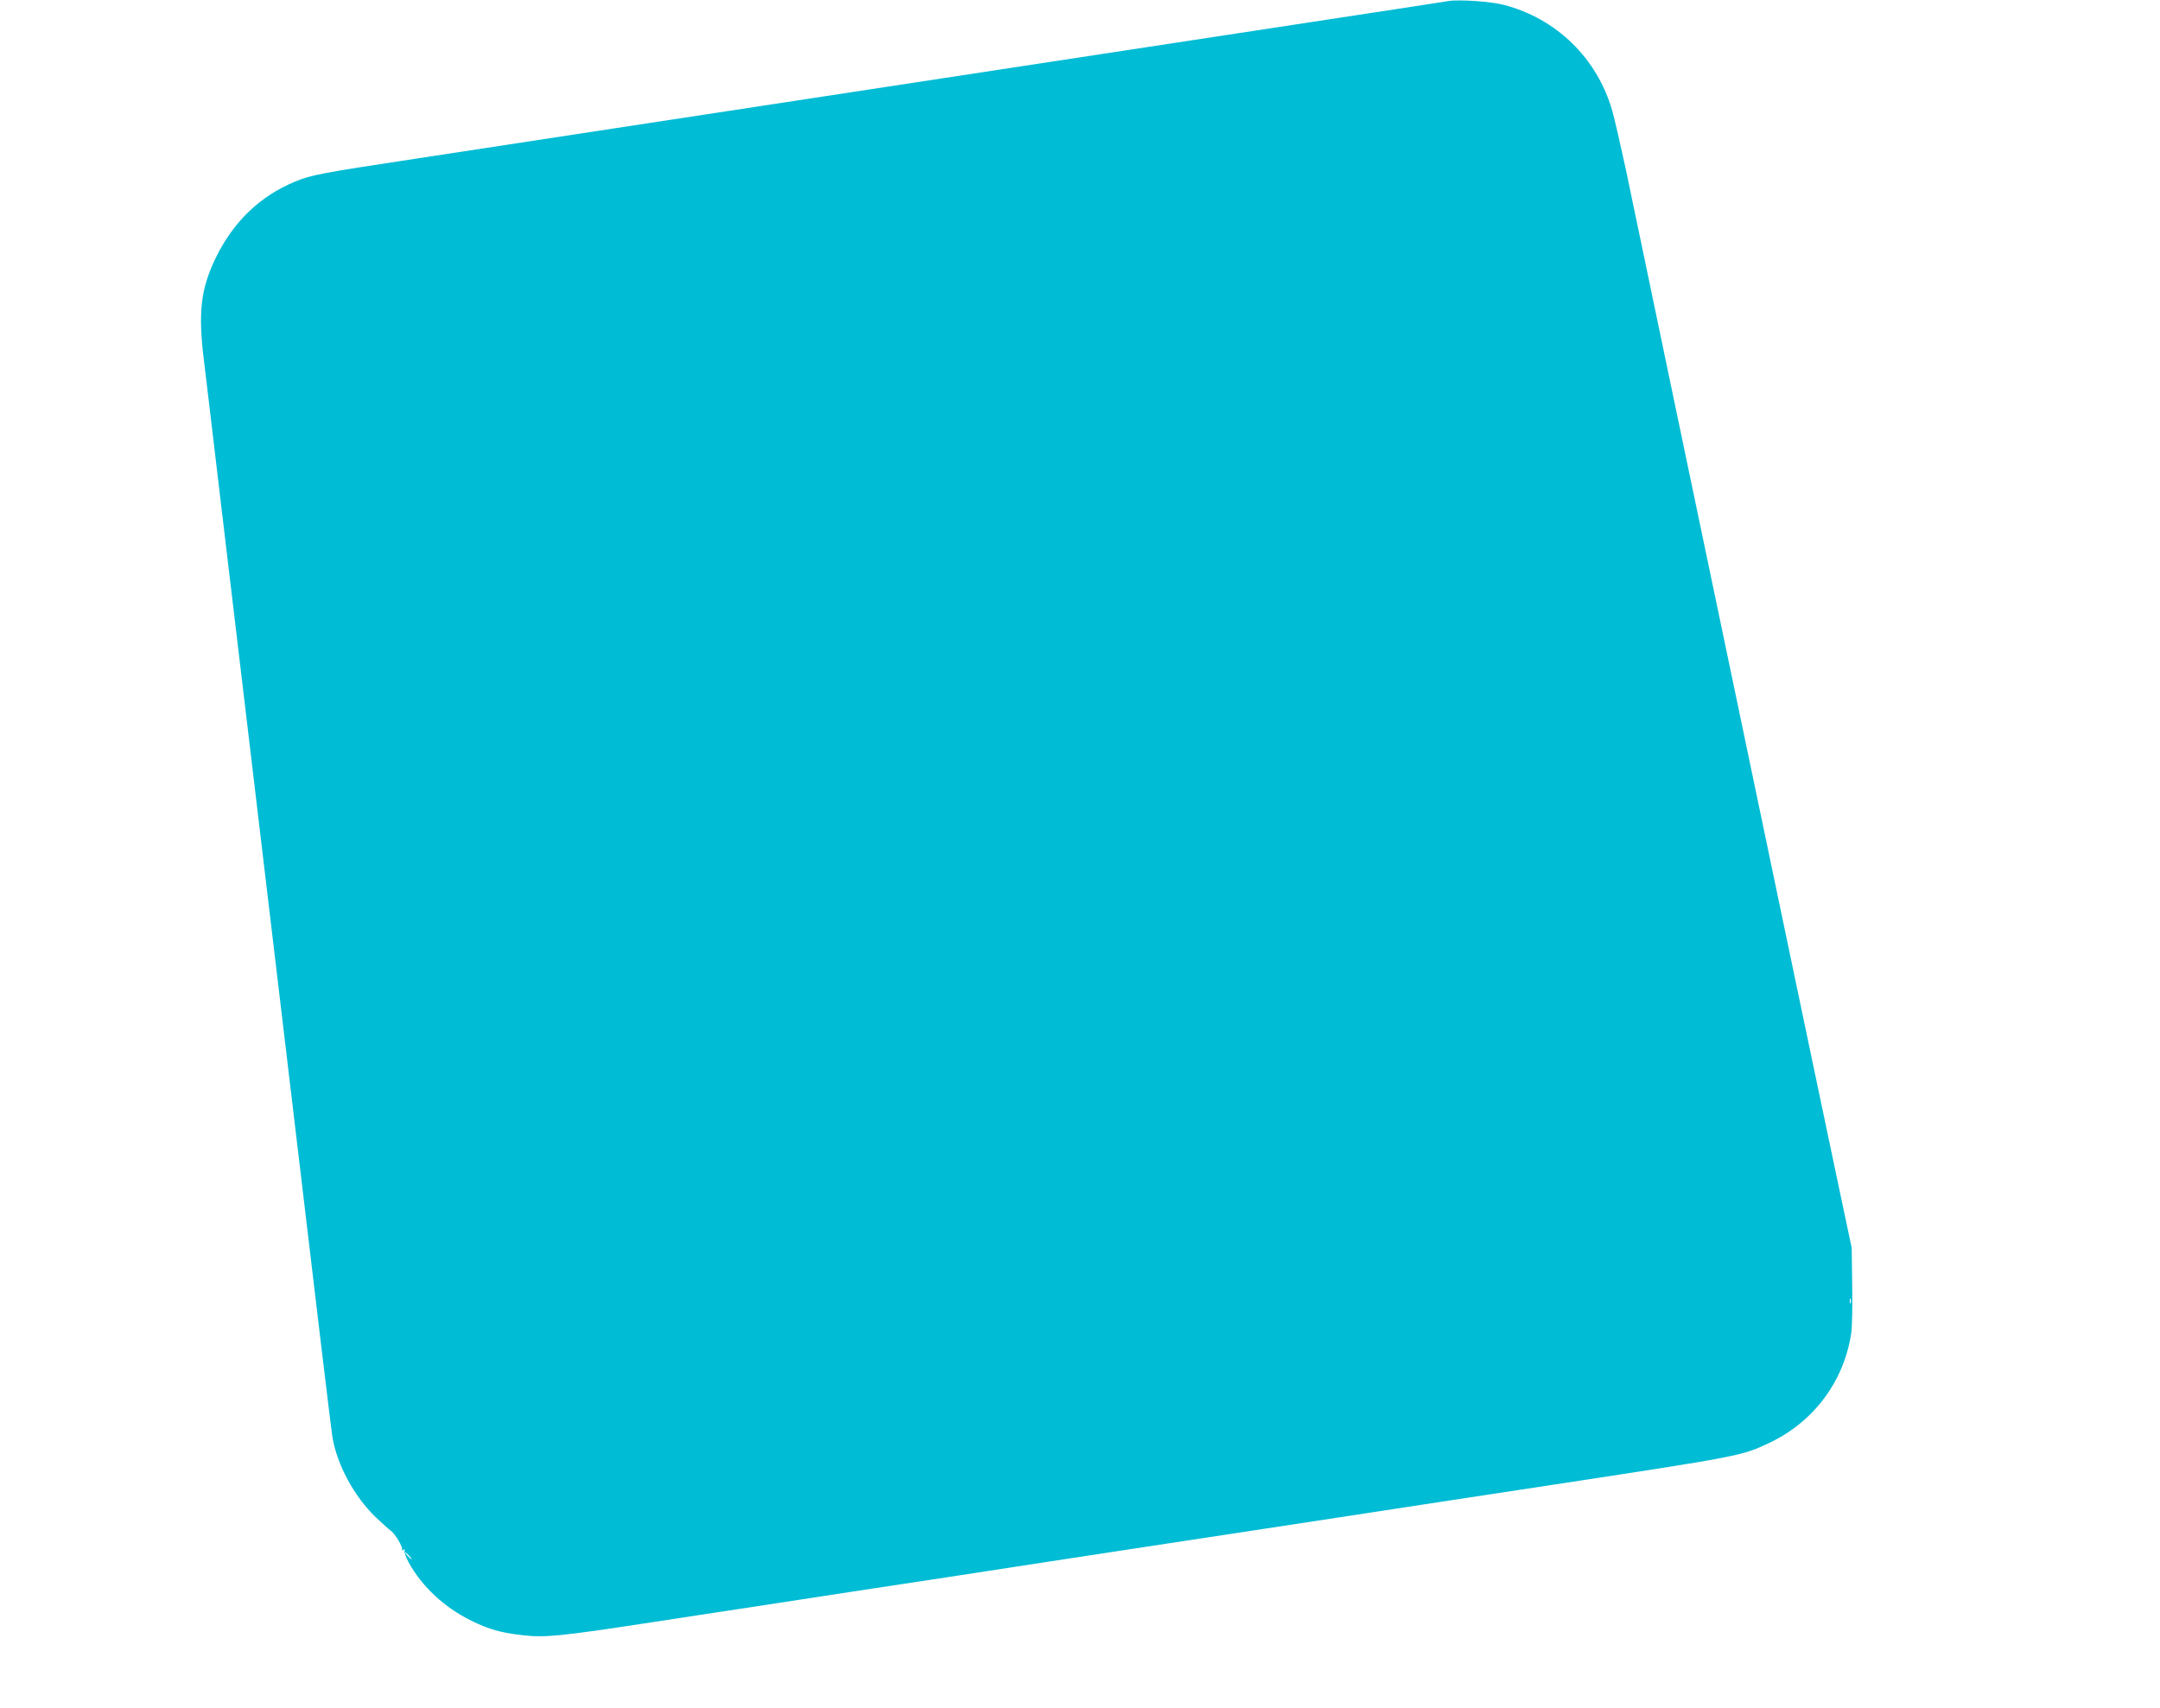 <?xml version="1.0" standalone="no"?>
<!DOCTYPE svg PUBLIC "-//W3C//DTD SVG 20010904//EN"
 "http://www.w3.org/TR/2001/REC-SVG-20010904/DTD/svg10.dtd">
<svg version="1.0" xmlns="http://www.w3.org/2000/svg"
 width="1280pt" height="1012pt" viewBox="0 0 1280 1012"
 preserveAspectRatio="xMidYMid meet">
<g transform="translate(0,1012) scale(0.1,-0.1)"
fill="#00bcd4" stroke="none">
<path d="M8585 10114 c-16 -3 -221 -34 -455 -70 -890 -136 -1487 -227 -2125
-324 -363 -55 -894 -136 -1180 -180 -286 -44 -817 -125 -1180 -180 -363 -55
-896 -137 -1185 -181 -548 -83 -619 -96 -711 -135 -208 -86 -365 -237 -469
-449 -91 -187 -107 -325 -71 -616 12 -96 57 -478 101 -849 44 -371 123 -1033
175 -1470 52 -437 180 -1515 285 -2395 104 -880 194 -1628 200 -1663 28 -164
129 -351 256 -473 38 -36 78 -72 89 -80 27 -18 77 -104 67 -114 -4 -5 -1 -5 7
0 9 5 12 3 8 -6 -2 -8 9 -39 25 -69 80 -144 211 -266 371 -345 106 -52 175
-71 305 -86 133 -15 223 -6 760 76 160 25 426 65 590 90 378 58 807 124 1180
180 160 25 424 65 585 90 160 24 426 65 590 90 163 25 430 65 592 90 162 25
428 65 590 90 162 25 427 65 588 90 160 24 427 65 592 90 1147 175 1156 176
1320 254 264 125 442 365 485 649 6 37 8 166 6 287 l-3 220 -91 430 c-87 412
-193 919 -342 1630 -38 182 -141 674 -229 1095 -88 421 -264 1262 -391 1869
-127 607 -255 1222 -285 1365 -31 144 -67 301 -81 350 -89 310 -330 546 -642
627 -76 20 -264 33 -327 23z m2382 -7716 c-3 -7 -5 -2 -5 12 0 14 2 19 5 13 2
-7 2 -19 0 -25z m-8542 -1498 c10 -11 16 -20 13 -20 -3 0 -13 9 -23 20 -10 11
-16 20 -13 20 3 0 13 -9 23 -20z"/>
</g>
</svg>
